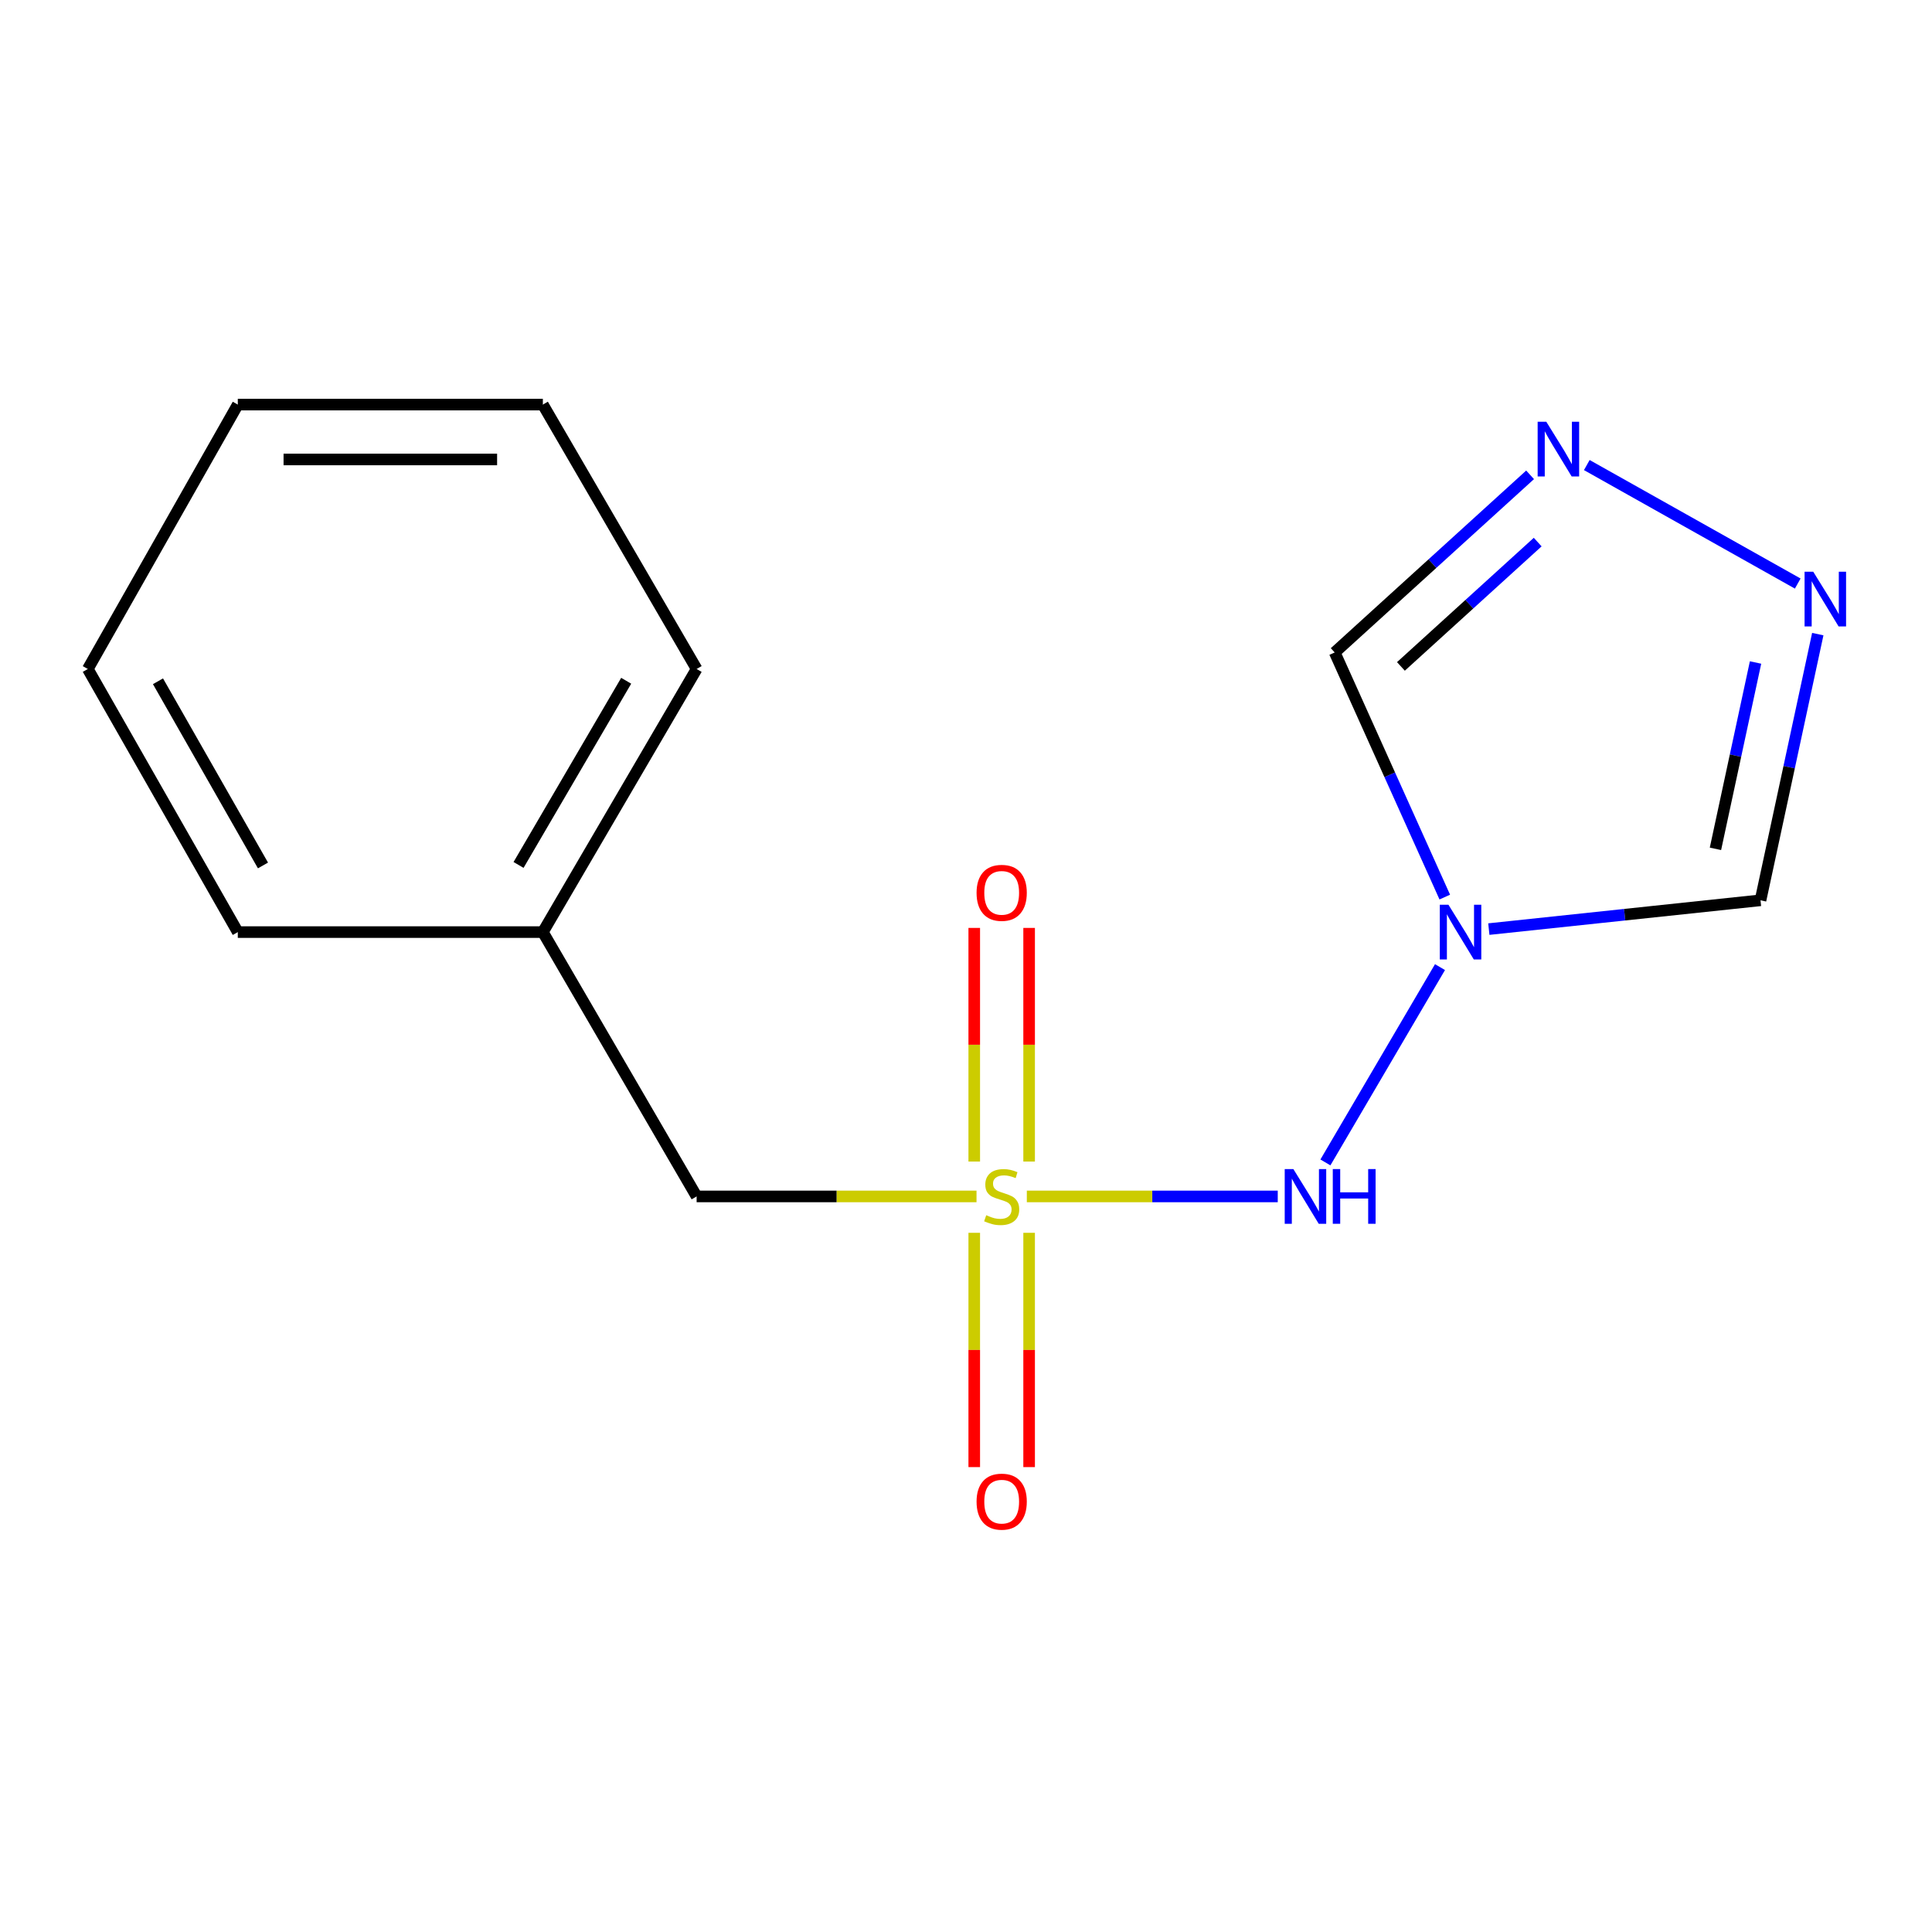 <?xml version='1.0' encoding='iso-8859-1'?>
<svg version='1.1' baseProfile='full'
              xmlns='http://www.w3.org/2000/svg'
                      xmlns:rdkit='http://www.rdkit.org/xml'
                      xmlns:xlink='http://www.w3.org/1999/xlink'
                  xml:space='preserve'
width='1000px' height='1000px' viewBox='0 0 1000 1000'>
<!-- END OF HEADER -->
<rect style='opacity:1.0;fill:#FFFFFF;stroke:none' width='1000' height='1000' x='0' y='0'> </rect>
<path class='bond-1' d='M 531.482,619.27 L 596.422,619.27' style='fill:none;fill-rule:evenodd;stroke:#CCCC00;stroke-width:6px;stroke-linecap:butt;stroke-linejoin:miter;stroke-opacity:1' />
<path class='bond-1' d='M 596.422,619.27 L 661.361,619.27' style='fill:none;fill-rule:evenodd;stroke:#0000FF;stroke-width:6px;stroke-linecap:butt;stroke-linejoin:miter;stroke-opacity:1' />
<path class='bond-6' d='M 532.672,601.219 L 532.672,540.754' style='fill:none;fill-rule:evenodd;stroke:#CCCC00;stroke-width:6px;stroke-linecap:butt;stroke-linejoin:miter;stroke-opacity:1' />
<path class='bond-6' d='M 532.672,540.754 L 532.672,480.289' style='fill:none;fill-rule:evenodd;stroke:#FF0000;stroke-width:6px;stroke-linecap:butt;stroke-linejoin:miter;stroke-opacity:1' />
<path class='bond-6' d='M 504.27,601.219 L 504.27,540.754' style='fill:none;fill-rule:evenodd;stroke:#CCCC00;stroke-width:6px;stroke-linecap:butt;stroke-linejoin:miter;stroke-opacity:1' />
<path class='bond-6' d='M 504.27,540.754 L 504.27,480.289' style='fill:none;fill-rule:evenodd;stroke:#FF0000;stroke-width:6px;stroke-linecap:butt;stroke-linejoin:miter;stroke-opacity:1' />
<path class='bond-7' d='M 504.27,638.097 L 504.27,698.734' style='fill:none;fill-rule:evenodd;stroke:#CCCC00;stroke-width:6px;stroke-linecap:butt;stroke-linejoin:miter;stroke-opacity:1' />
<path class='bond-7' d='M 504.27,698.734 L 504.27,759.371' style='fill:none;fill-rule:evenodd;stroke:#FF0000;stroke-width:6px;stroke-linecap:butt;stroke-linejoin:miter;stroke-opacity:1' />
<path class='bond-7' d='M 532.672,638.097 L 532.672,698.734' style='fill:none;fill-rule:evenodd;stroke:#CCCC00;stroke-width:6px;stroke-linecap:butt;stroke-linejoin:miter;stroke-opacity:1' />
<path class='bond-7' d='M 532.672,698.734 L 532.672,759.371' style='fill:none;fill-rule:evenodd;stroke:#FF0000;stroke-width:6px;stroke-linecap:butt;stroke-linejoin:miter;stroke-opacity:1' />
<path class='bond-8' d='M 505.444,619.27 L 433.008,619.27' style='fill:none;fill-rule:evenodd;stroke:#CCCC00;stroke-width:6px;stroke-linecap:butt;stroke-linejoin:miter;stroke-opacity:1' />
<path class='bond-8' d='M 433.008,619.27 L 360.573,619.27' style='fill:none;fill-rule:evenodd;stroke:#000000;stroke-width:6px;stroke-linecap:butt;stroke-linejoin:miter;stroke-opacity:1' />
<path class='bond-0' d='M 745.34,500.577 L 686.033,601.669' style='fill:none;fill-rule:evenodd;stroke:#0000FF;stroke-width:6px;stroke-linecap:butt;stroke-linejoin:miter;stroke-opacity:1' />
<path class='bond-4' d='M 747.816,464.324 L 719.327,401.018' style='fill:none;fill-rule:evenodd;stroke:#0000FF;stroke-width:6px;stroke-linecap:butt;stroke-linejoin:miter;stroke-opacity:1' />
<path class='bond-4' d='M 719.327,401.018 L 690.839,337.713' style='fill:none;fill-rule:evenodd;stroke:#000000;stroke-width:6px;stroke-linecap:butt;stroke-linejoin:miter;stroke-opacity:1' />
<path class='bond-5' d='M 770.617,480.9 L 840.927,473.447' style='fill:none;fill-rule:evenodd;stroke:#0000FF;stroke-width:6px;stroke-linecap:butt;stroke-linejoin:miter;stroke-opacity:1' />
<path class='bond-5' d='M 840.927,473.447 L 911.237,465.994' style='fill:none;fill-rule:evenodd;stroke:#000000;stroke-width:6px;stroke-linecap:butt;stroke-linejoin:miter;stroke-opacity:1' />
<path class='bond-2' d='M 791.972,245.773 L 741.405,291.743' style='fill:none;fill-rule:evenodd;stroke:#0000FF;stroke-width:6px;stroke-linecap:butt;stroke-linejoin:miter;stroke-opacity:1' />
<path class='bond-2' d='M 741.405,291.743 L 690.839,337.713' style='fill:none;fill-rule:evenodd;stroke:#000000;stroke-width:6px;stroke-linecap:butt;stroke-linejoin:miter;stroke-opacity:1' />
<path class='bond-2' d='M 795.907,280.579 L 760.511,312.758' style='fill:none;fill-rule:evenodd;stroke:#0000FF;stroke-width:6px;stroke-linecap:butt;stroke-linejoin:miter;stroke-opacity:1' />
<path class='bond-2' d='M 760.511,312.758 L 725.114,344.937' style='fill:none;fill-rule:evenodd;stroke:#000000;stroke-width:6px;stroke-linecap:butt;stroke-linejoin:miter;stroke-opacity:1' />
<path class='bond-15' d='M 821.325,240.712 L 930.503,302.046' style='fill:none;fill-rule:evenodd;stroke:#0000FF;stroke-width:6px;stroke-linecap:butt;stroke-linejoin:miter;stroke-opacity:1' />
<path class='bond-3' d='M 940.879,328.216 L 926.058,397.105' style='fill:none;fill-rule:evenodd;stroke:#0000FF;stroke-width:6px;stroke-linecap:butt;stroke-linejoin:miter;stroke-opacity:1' />
<path class='bond-3' d='M 926.058,397.105 L 911.237,465.994' style='fill:none;fill-rule:evenodd;stroke:#000000;stroke-width:6px;stroke-linecap:butt;stroke-linejoin:miter;stroke-opacity:1' />
<path class='bond-3' d='M 908.666,342.909 L 898.291,391.131' style='fill:none;fill-rule:evenodd;stroke:#0000FF;stroke-width:6px;stroke-linecap:butt;stroke-linejoin:miter;stroke-opacity:1' />
<path class='bond-3' d='M 898.291,391.131 L 887.917,439.354' style='fill:none;fill-rule:evenodd;stroke:#000000;stroke-width:6px;stroke-linecap:butt;stroke-linejoin:miter;stroke-opacity:1' />
<path class='bond-9' d='M 360.573,619.27 L 280.985,482.452' style='fill:none;fill-rule:evenodd;stroke:#000000;stroke-width:6px;stroke-linecap:butt;stroke-linejoin:miter;stroke-opacity:1' />
<path class='bond-10' d='M 280.985,482.452 L 360.573,346.265' style='fill:none;fill-rule:evenodd;stroke:#000000;stroke-width:6px;stroke-linecap:butt;stroke-linejoin:miter;stroke-opacity:1' />
<path class='bond-10' d='M 268.401,447.693 L 324.113,352.362' style='fill:none;fill-rule:evenodd;stroke:#000000;stroke-width:6px;stroke-linecap:butt;stroke-linejoin:miter;stroke-opacity:1' />
<path class='bond-11' d='M 280.985,482.452 L 123.086,482.452' style='fill:none;fill-rule:evenodd;stroke:#000000;stroke-width:6px;stroke-linecap:butt;stroke-linejoin:miter;stroke-opacity:1' />
<path class='bond-12' d='M 360.573,346.265 L 280.985,209.415' style='fill:none;fill-rule:evenodd;stroke:#000000;stroke-width:6px;stroke-linecap:butt;stroke-linejoin:miter;stroke-opacity:1' />
<path class='bond-13' d='M 123.086,482.452 L 45.455,346.265' style='fill:none;fill-rule:evenodd;stroke:#000000;stroke-width:6px;stroke-linecap:butt;stroke-linejoin:miter;stroke-opacity:1' />
<path class='bond-13' d='M 136.116,447.958 L 81.774,352.627' style='fill:none;fill-rule:evenodd;stroke:#000000;stroke-width:6px;stroke-linecap:butt;stroke-linejoin:miter;stroke-opacity:1' />
<path class='bond-16' d='M 280.985,209.415 L 123.086,209.415' style='fill:none;fill-rule:evenodd;stroke:#000000;stroke-width:6px;stroke-linecap:butt;stroke-linejoin:miter;stroke-opacity:1' />
<path class='bond-16' d='M 257.3,237.817 L 146.771,237.817' style='fill:none;fill-rule:evenodd;stroke:#000000;stroke-width:6px;stroke-linecap:butt;stroke-linejoin:miter;stroke-opacity:1' />
<path class='bond-14' d='M 45.455,346.265 L 123.086,209.415' style='fill:none;fill-rule:evenodd;stroke:#000000;stroke-width:6px;stroke-linecap:butt;stroke-linejoin:miter;stroke-opacity:1' />
<path  class='atom-0' d='M 510.471 628.99
Q 510.791 629.11, 512.111 629.67
Q 513.431 630.23, 514.871 630.59
Q 516.351 630.91, 517.791 630.91
Q 520.471 630.91, 522.031 629.63
Q 523.591 628.31, 523.591 626.03
Q 523.591 624.47, 522.791 623.51
Q 522.031 622.55, 520.831 622.03
Q 519.631 621.51, 517.631 620.91
Q 515.111 620.15, 513.591 619.43
Q 512.111 618.71, 511.031 617.19
Q 509.991 615.67, 509.991 613.11
Q 509.991 609.55, 512.391 607.35
Q 514.831 605.15, 519.631 605.15
Q 522.911 605.15, 526.631 606.71
L 525.711 609.79
Q 522.311 608.39, 519.751 608.39
Q 516.991 608.39, 515.471 609.55
Q 513.951 610.67, 513.991 612.63
Q 513.991 614.15, 514.751 615.07
Q 515.551 615.99, 516.671 616.51
Q 517.831 617.03, 519.751 617.63
Q 522.311 618.43, 523.831 619.23
Q 525.351 620.03, 526.431 621.67
Q 527.551 623.27, 527.551 626.03
Q 527.551 629.95, 524.911 632.07
Q 522.311 634.15, 517.951 634.15
Q 515.431 634.15, 513.511 633.59
Q 511.631 633.07, 509.391 632.15
L 510.471 628.99
' fill='#CCCC00'/>
<path  class='atom-1' d='M 749.714 468.292
L 758.994 483.292
Q 759.914 484.772, 761.394 487.452
Q 762.874 490.132, 762.954 490.292
L 762.954 468.292
L 766.714 468.292
L 766.714 496.612
L 762.834 496.612
L 752.874 480.212
Q 751.714 478.292, 750.474 476.092
Q 749.274 473.892, 748.914 473.212
L 748.914 496.612
L 745.234 496.612
L 745.234 468.292
L 749.714 468.292
' fill='#0000FF'/>
<path  class='atom-2' d='M 669.447 605.11
L 678.727 620.11
Q 679.647 621.59, 681.127 624.27
Q 682.607 626.95, 682.687 627.11
L 682.687 605.11
L 686.447 605.11
L 686.447 633.43
L 682.567 633.43
L 672.607 617.03
Q 671.447 615.11, 670.207 612.91
Q 669.007 610.71, 668.647 610.03
L 668.647 633.43
L 664.967 633.43
L 664.967 605.11
L 669.447 605.11
' fill='#0000FF'/>
<path  class='atom-2' d='M 689.847 605.11
L 693.687 605.11
L 693.687 617.15
L 708.167 617.15
L 708.167 605.11
L 712.007 605.11
L 712.007 633.43
L 708.167 633.43
L 708.167 620.35
L 693.687 620.35
L 693.687 633.43
L 689.847 633.43
L 689.847 605.11
' fill='#0000FF'/>
<path  class='atom-3' d='M 800.364 218.292
L 809.644 233.292
Q 810.564 234.772, 812.044 237.452
Q 813.524 240.132, 813.604 240.292
L 813.604 218.292
L 817.364 218.292
L 817.364 246.612
L 813.484 246.612
L 803.524 230.212
Q 802.364 228.292, 801.124 226.092
Q 799.924 223.892, 799.564 223.212
L 799.564 246.612
L 795.884 246.612
L 795.884 218.292
L 800.364 218.292
' fill='#0000FF'/>
<path  class='atom-4' d='M 938.523 295.908
L 947.803 310.908
Q 948.723 312.388, 950.203 315.068
Q 951.683 317.748, 951.763 317.908
L 951.763 295.908
L 955.523 295.908
L 955.523 324.228
L 951.643 324.228
L 941.683 307.828
Q 940.523 305.908, 939.283 303.708
Q 938.083 301.508, 937.723 300.828
L 937.723 324.228
L 934.043 324.228
L 934.043 295.908
L 938.523 295.908
' fill='#0000FF'/>
<path  class='atom-7' d='M 505.471 462.13
Q 505.471 455.33, 508.831 451.53
Q 512.191 447.73, 518.471 447.73
Q 524.751 447.73, 528.111 451.53
Q 531.471 455.33, 531.471 462.13
Q 531.471 469.01, 528.071 472.93
Q 524.671 476.81, 518.471 476.81
Q 512.231 476.81, 508.831 472.93
Q 505.471 469.05, 505.471 462.13
M 518.471 473.61
Q 522.791 473.61, 525.111 470.73
Q 527.471 467.81, 527.471 462.13
Q 527.471 456.57, 525.111 453.77
Q 522.791 450.93, 518.471 450.93
Q 514.151 450.93, 511.791 453.73
Q 509.471 456.53, 509.471 462.13
Q 509.471 467.85, 511.791 470.73
Q 514.151 473.61, 518.471 473.61
' fill='#FF0000'/>
<path  class='atom-8' d='M 505.471 777.248
Q 505.471 770.448, 508.831 766.648
Q 512.191 762.848, 518.471 762.848
Q 524.751 762.848, 528.111 766.648
Q 531.471 770.448, 531.471 777.248
Q 531.471 784.128, 528.071 788.048
Q 524.671 791.928, 518.471 791.928
Q 512.231 791.928, 508.831 788.048
Q 505.471 784.168, 505.471 777.248
M 518.471 788.728
Q 522.791 788.728, 525.111 785.848
Q 527.471 782.928, 527.471 777.248
Q 527.471 771.688, 525.111 768.888
Q 522.791 766.048, 518.471 766.048
Q 514.151 766.048, 511.791 768.848
Q 509.471 771.648, 509.471 777.248
Q 509.471 782.968, 511.791 785.848
Q 514.151 788.728, 518.471 788.728
' fill='#FF0000'/>
</svg>
